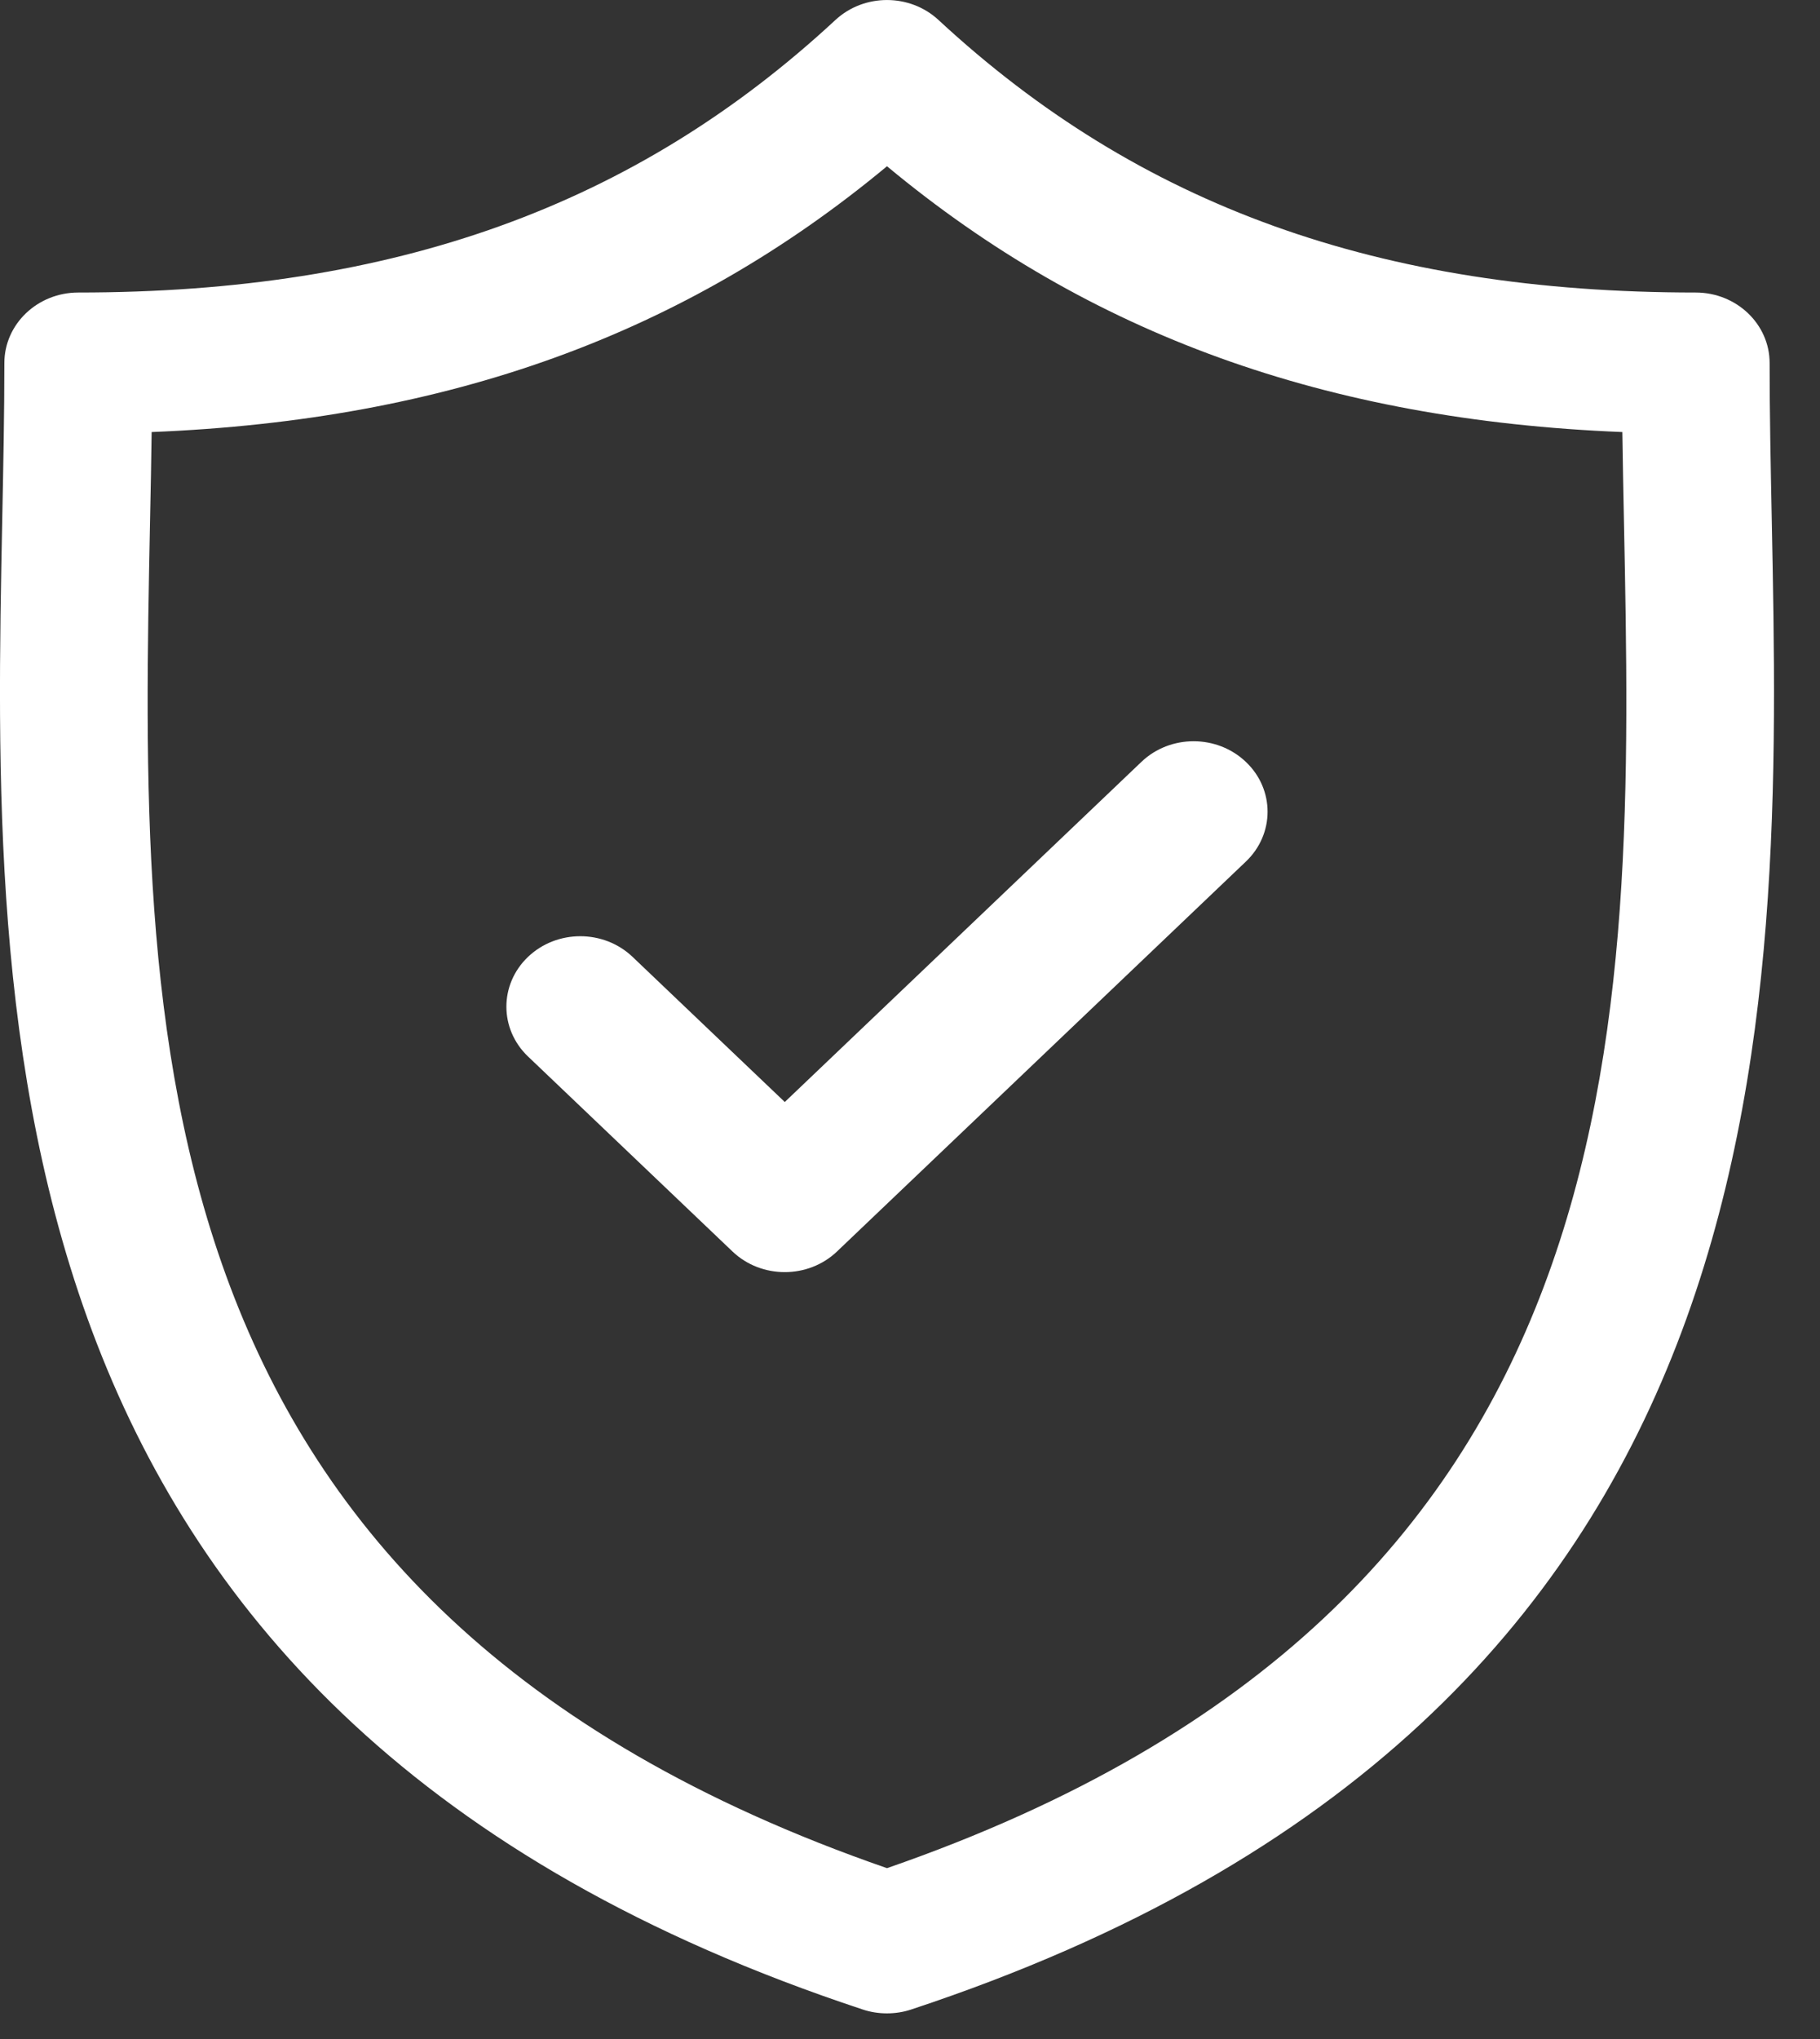 <svg width="25" height="28" viewBox="0 0 25 28" fill="none" xmlns="http://www.w3.org/2000/svg">
<rect x="0" y="0" width="25" height="28" fill="#333333" stroke="none"/>
<path d="M24.337 7.119C24.322 6.372 24.308 5.667 24.308 4.985C24.308 4.451 23.853 4.017 23.293 4.017C18.951 4.017 15.646 2.828 12.891 0.274C12.497 -0.091 11.87 -0.091 11.476 0.274C8.721 2.828 5.416 4.017 1.075 4.017C0.515 4.017 0.06 4.451 0.06 4.985C0.06 5.667 0.046 6.373 0.031 7.119C-0.108 14.066 -0.298 23.58 11.851 27.595C11.959 27.631 12.071 27.648 12.183 27.648C12.296 27.648 12.408 27.631 12.516 27.595C24.666 23.58 24.476 14.066 24.337 7.119ZM12.184 25.654C1.764 22.045 1.921 14.14 2.061 7.156C2.07 6.737 2.078 6.331 2.083 5.933C6.149 5.769 9.4 4.595 12.184 2.283C14.967 4.595 18.219 5.769 22.285 5.933C22.29 6.331 22.299 6.737 22.307 7.156C22.447 14.139 22.604 22.045 12.184 25.654Z" fill="white"/>
<path d="M15.679 10.462L10.78 15.133L8.689 13.14C8.292 12.762 7.65 12.762 7.253 13.14C6.857 13.518 6.857 14.13 7.253 14.508L10.062 17.186C10.26 17.375 10.52 17.469 10.78 17.469C11.039 17.469 11.299 17.375 11.497 17.186L17.114 11.831C17.511 11.453 17.511 10.84 17.114 10.463C16.718 10.085 16.075 10.084 15.679 10.462Z" fill="white"/>
</svg>
